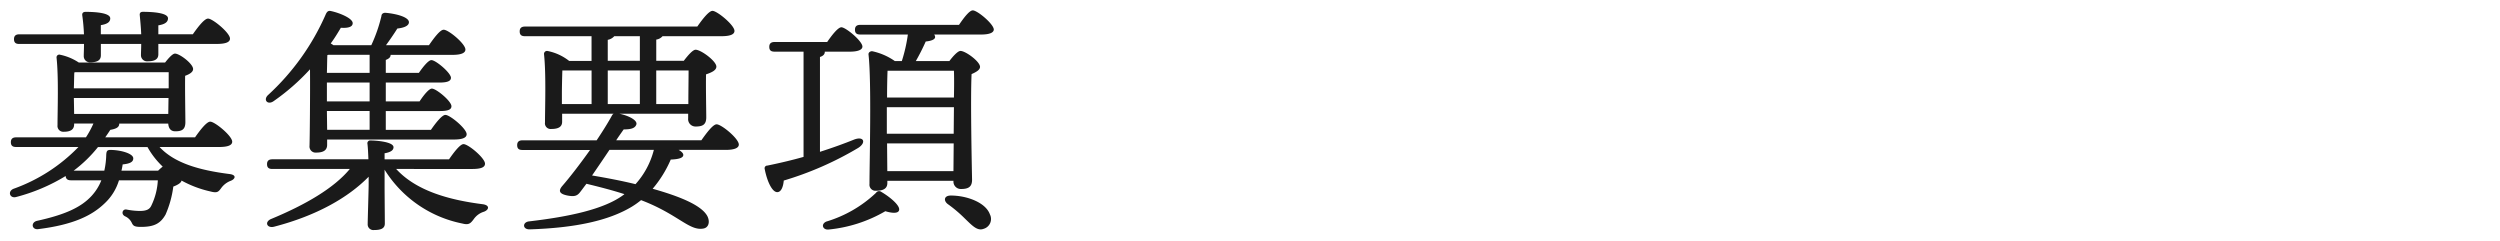 <svg xmlns="http://www.w3.org/2000/svg" width="290" height="28"><defs><style>.a{fill:#1a1a1a}</style></defs><path d="M18.508 17.052c1.708 1.848 4.564 2.688 8.12 3.136.868.112.644.588.14.784a2.421 2.421 0 0 0-1.064.784c-.364.5-.476.672-1.316.448a12.592 12.592 0 0 1-3.332-1.26c-.028.252-.42.5-.952.7a11.8 11.8 0 0 1-.9 3.248c-.588 1.036-1.316 1.428-2.856 1.428-.784 0-.9-.14-1.064-.476a1.553 1.553 0 0 0-.784-.756c-.5-.253-.28-.868.168-.784a8.616 8.616 0 0 0 1.512.168c.84 0 1.176-.2 1.372-.617a7.6 7.6 0 0 0 .756-2.939H13.8a6.02 6.02 0 0 1-1.68 2.688C10.668 25 8.512 26.068 4.48 26.572c-.784.139-.952-.757-.2-.952 3.192-.7 5.124-1.54 6.384-2.94a5.811 5.811 0 0 0 1.092-1.764H8.232c-.336 0-.588-.112-.616-.5a21.219 21.219 0 0 1-5.74 2.436c-.728.2-1.036-.644-.308-.952A19.631 19.631 0 0 0 9.1 17.052H1.876c-.364 0-.616-.113-.616-.56 0-.42.252-.56.616-.56h8.092a10.961 10.961 0 0 0 .868-1.6H8.6v.084c0 .616-.42.868-1.2.868a.672.672 0 0 1-.728-.756c0-1.68.14-5.516-.112-7.84a.318.318 0 0 1 .42-.336 6.105 6.105 0 0 1 2.156.9h10.016c.392-.5.868-1.036 1.148-1.036.532 0 2.1 1.176 2.1 1.792 0 .364-.448.616-.924.784-.028 1.54.028 4.592.028 5.375 0 .869-.42 1.064-1.176 1.064-.616 0-.784-.475-.812-.895h-5.684c0 .364-.224.588-1.036.727-.2.309-.392.589-.588.869h10.416c.588-.84 1.344-1.82 1.764-1.82.532 0 2.548 1.652 2.548 2.324 0 .392-.448.616-1.54.616ZM2.24 5.1c-.364 0-.616-.112-.616-.56 0-.42.252-.56.616-.56h7.5a21.907 21.907 0 0 0-.2-2.212c-.028-.28.14-.392.392-.392 1.12 0 2.856.112 2.856.756 0 .448-.392.672-1.092.784v1.06h4.684c-.028-.756-.112-1.624-.168-2.212-.028-.28.112-.392.364-.392 1.12 0 2.912.112 2.912.756 0 .448-.392.7-1.12.812v1.036h4c.588-.84 1.344-1.82 1.764-1.82.532 0 2.548 1.652 2.548 2.323 0 .393-.448.617-1.54.617h-6.772V6.3c0 .588-.448.812-1.232.812a.706.706 0 0 1-.784-.728c0-.336.028-.756.028-1.288H11.7v1.316c0 .588-.42.812-1.2.812a.706.706 0 0 1-.784-.724c0-.336.028-.812.028-1.4Zm9.86 14.7a9.275 9.275 0 0 0 .224-1.848c.028-.392.084-.56.476-.56 1.12 0 2.66.392 2.66.98 0 .42-.392.616-1.232.7a6.713 6.713 0 0 1-.14.728h4.252c.168-.169.364-.337.532-.476a9.469 9.469 0 0 1-1.764-2.268h-5.74A15.37 15.37 0 0 1 8.54 19.8ZM8.624 8.4c-.028.364-.028 1.176-.056 1.848h11V8.372H8.764ZM8.6 13.216h10.92l.028-1.848H8.568ZM37.948 16.8c0 .616-.42.9-1.26.9a.709.709 0 0 1-.784-.784c.028-.84.084-5.936.056-8.876a25.2 25.2 0 0 1-4.26 3.72c-.644.42-1.176-.14-.644-.7a27.808 27.808 0 0 0 6.748-9.436c.14-.28.28-.42.616-.336 1.008.224 2.492.84 2.492 1.4 0 .448-.56.588-1.372.532-.336.56-.7 1.176-1.176 1.82a2.951 2.951 0 0 1 .308.2h4.4a17.384 17.384 0 0 0 1.176-3.388c0-.224.2-.392.5-.364 1.26.112 2.688.5 2.688 1.092 0 .476-.756.672-1.344.728-.42.672-.868 1.316-1.316 1.932h4.984c.588-.84 1.288-1.792 1.708-1.792.56 0 2.52 1.624 2.52 2.3 0 .392-.476.616-1.512.616h-7.164c0 .28-.2.448-.56.588v1.504h3.836c.5-.728 1.12-1.484 1.456-1.484.5 0 2.24 1.456 2.268 2.044 0 .392-.42.56-1.344.56h-6.216v2.184h3.92c.476-.728 1.092-1.484 1.428-1.484.5 0 2.268 1.456 2.268 2.044 0 .392-.392.56-1.344.56h-6.272v2.183h5.236c.56-.812 1.288-1.735 1.68-1.735.532 0 2.464 1.6 2.464 2.24 0 .391-.448.616-1.484.616h-14.7Zm8.008 2.8c2.3 2.52 6.076 3.584 10.024 4.088.868.112.756.644.168.868a2.238 2.238 0 0 0-1.176.84c-.392.532-.588.728-1.344.532a13.8 13.8 0 0 1-9.016-6.244v1.988c0 .532.028 3.668.028 4.256s-.476.756-1.26.756a.656.656 0 0 1-.728-.7c0-.5.112-3.92.112-4.619V20.5c-2.352 2.4-5.992 4.5-10.948 5.792-.812.224-1.176-.5-.42-.868 4-1.653 7.336-3.584 9.184-5.824h-8.988c-.364 0-.616-.112-.616-.56 0-.42.252-.561.616-.561h11.144c-.028-.671-.056-1.343-.112-1.791a.324.324 0 0 1 .364-.392c.588 0 2.66.14 2.66.784 0 .364-.364.587-1.036.7v.7h7.476c.56-.812 1.288-1.763 1.68-1.763.56 0 2.492 1.624 2.492 2.268 0 .391-.392.616-1.484.616Zm-3.08-11.144v-2.1h-4.76l-.14.028c-.028.42-.028 1.232-.056 2.072Zm0 1.12H37.92v2.184h4.956Zm0 3.3H37.92l.028 2.183h4.928ZM81.362 16.268c.589-.84 1.345-1.848 1.764-1.848.561 0 2.577 1.652 2.577 2.351 0 .365-.449.617-1.54.617H78.73c.336.195.533.392.533.588 0 .336-.533.5-1.456.532a13.264 13.264 0 0 1-2.1 3.388c3.08.868 5.684 1.9 6.355 3.192.336.7.112 1.344-.5 1.428-1.624.279-2.94-1.681-7.2-3.3a9 9 0 0 1-1.064.757c-2.688 1.624-6.579 2.464-11.843 2.632-.869.027-.869-.84-.084-.924 4.507-.532 8.708-1.372 11-3.108l.056-.056c-1.4-.449-2.8-.812-4.4-1.2-.365.476-.644.868-.812 1.064-.336.392-.7.42-1.345.308-1.064-.2-1.091-.588-.644-1.12.925-1.064 2.1-2.6 3.221-4.172h-7.84c-.365 0-.616-.112-.616-.56 0-.42.251-.56.616-.56h8.603c.672-1.008 1.289-1.988 1.765-2.856a.517.517 0 0 1 .2-.224h-5.968v.924c0 .588-.42.84-1.26.84a.66.66 0 0 1-.728-.756c0-1.68.139-5.572-.113-7.925a.345.345 0 0 1 .42-.363 5.872 5.872 0 0 1 2.493 1.148h2.6V4.2H60.9c-.364 0-.616-.112-.616-.56 0-.42.252-.56.616-.56h19.987c.588-.84 1.343-1.82 1.763-1.82.533 0 2.548 1.652 2.548 2.324 0 .392-.448.616-1.539.616h-6.805a1.178 1.178 0 0 1-.728.392v2.464h3.192c.449-.588 1.036-1.288 1.372-1.288.617 0 2.409 1.315 2.409 1.96 0 .448-.617.7-1.2.9-.028 1.68.027 4.144.027 4.984 0 .868-.447 1.064-1.232 1.064a.856.856 0 0 1-.868-.952v-.532h-7.983c1.092.224 2.183.784 1.96 1.288-.168.42-.673.532-1.456.532-.252.364-.56.784-.868 1.26Zm-16.183-4.2h3.444V8.176h-3.389c-.027.7-.055 2.156-.055 2.632Zm5.515 5.32c-.672 1.008-1.4 2.071-2.015 2.967 1.679.281 3.444.617 5.04 1.009a9.4 9.4 0 0 0 2.128-3.976ZM70.5 7.056h3.724V4.2h-2.97a1.33 1.33 0 0 1-.755.42Zm3.724 5.012V8.176H70.5v3.892Zm1.9-3.892v3.892h3.725c0-1.26.027-2.94.027-3.892ZM95.116 17.612c1.484-.476 2.8-.952 3.976-1.428 1.12-.42 1.428.364.448.98a38.009 38.009 0 0 1-8.624 3.78c-.056.672-.28 1.344-.756 1.344-.588 0-1.176-1.232-1.456-2.688a.309.309 0 0 1 .308-.392q2.268-.462 4.2-1.008V5.992h-3.36c-.364 0-.616-.112-.616-.56 0-.42.252-.56.616-.56h6.1c.56-.812 1.26-1.708 1.652-1.708.5 0 2.436 1.6 2.436 2.24 0 .364-.5.588-1.456.588h-2.908v.028c0 .28-.2.476-.56.588Zm9.184 6.748c-.084.448-.868.364-1.6.14a16.136 16.136 0 0 1-6.6 2.127c-.644.057-.924-.615-.252-.923a14.393 14.393 0 0 0 5.768-3.332.423.423 0 0 1 .616-.112c1.004.588 2.18 1.568 2.068 2.1Zm6.944-21.476c.532-.784 1.2-1.68 1.6-1.68.532 0 2.408 1.568 2.436 2.212 0 .364-.476.588-1.456.588h-5.46a.591.591 0 0 1 .112.28c0 .336-.56.476-1.092.532a24.675 24.675 0 0 1-1.148 2.267h3.892c.42-.559.98-1.175 1.288-1.175.588 0 2.268 1.232 2.268 1.848 0 .364-.476.616-.98.84-.14 2.883.028 10.779.056 12.264 0 .868-.5 1.064-1.288 1.064a.856.856 0 0 1-.868-.952h-7.672v.252c0 .616-.42.9-1.288.9a.7.7 0 0 1-.784-.785c0-2.52.252-11.815-.112-15.007-.028-.224.168-.392.42-.392a7.18 7.18 0 0 1 2.632 1.143h.812a17.981 17.981 0 0 0 .7-3.079h-5.52c-.364 0-.616-.112-.616-.56 0-.42.252-.56.616-.56Zm-8.372 12.628h7.756l.028-3.08h-7.784v3.08Zm.084-7.308c-.028.644-.056 1.9-.056 3.108h7.756c.028-1.316.028-2.437 0-3.108Zm7.644 11.648.028-3.22H102.9l.028 3.22Zm4.228 5.012a1.185 1.185 0 0 1-.728 1.679c-.728.281-1.316-.363-2.184-1.2a15.807 15.807 0 0 0-1.988-1.68c-.5-.392-.42-.98.364-.98 1.82-.003 4.032.781 4.536 2.181Z" class="a"/></svg>